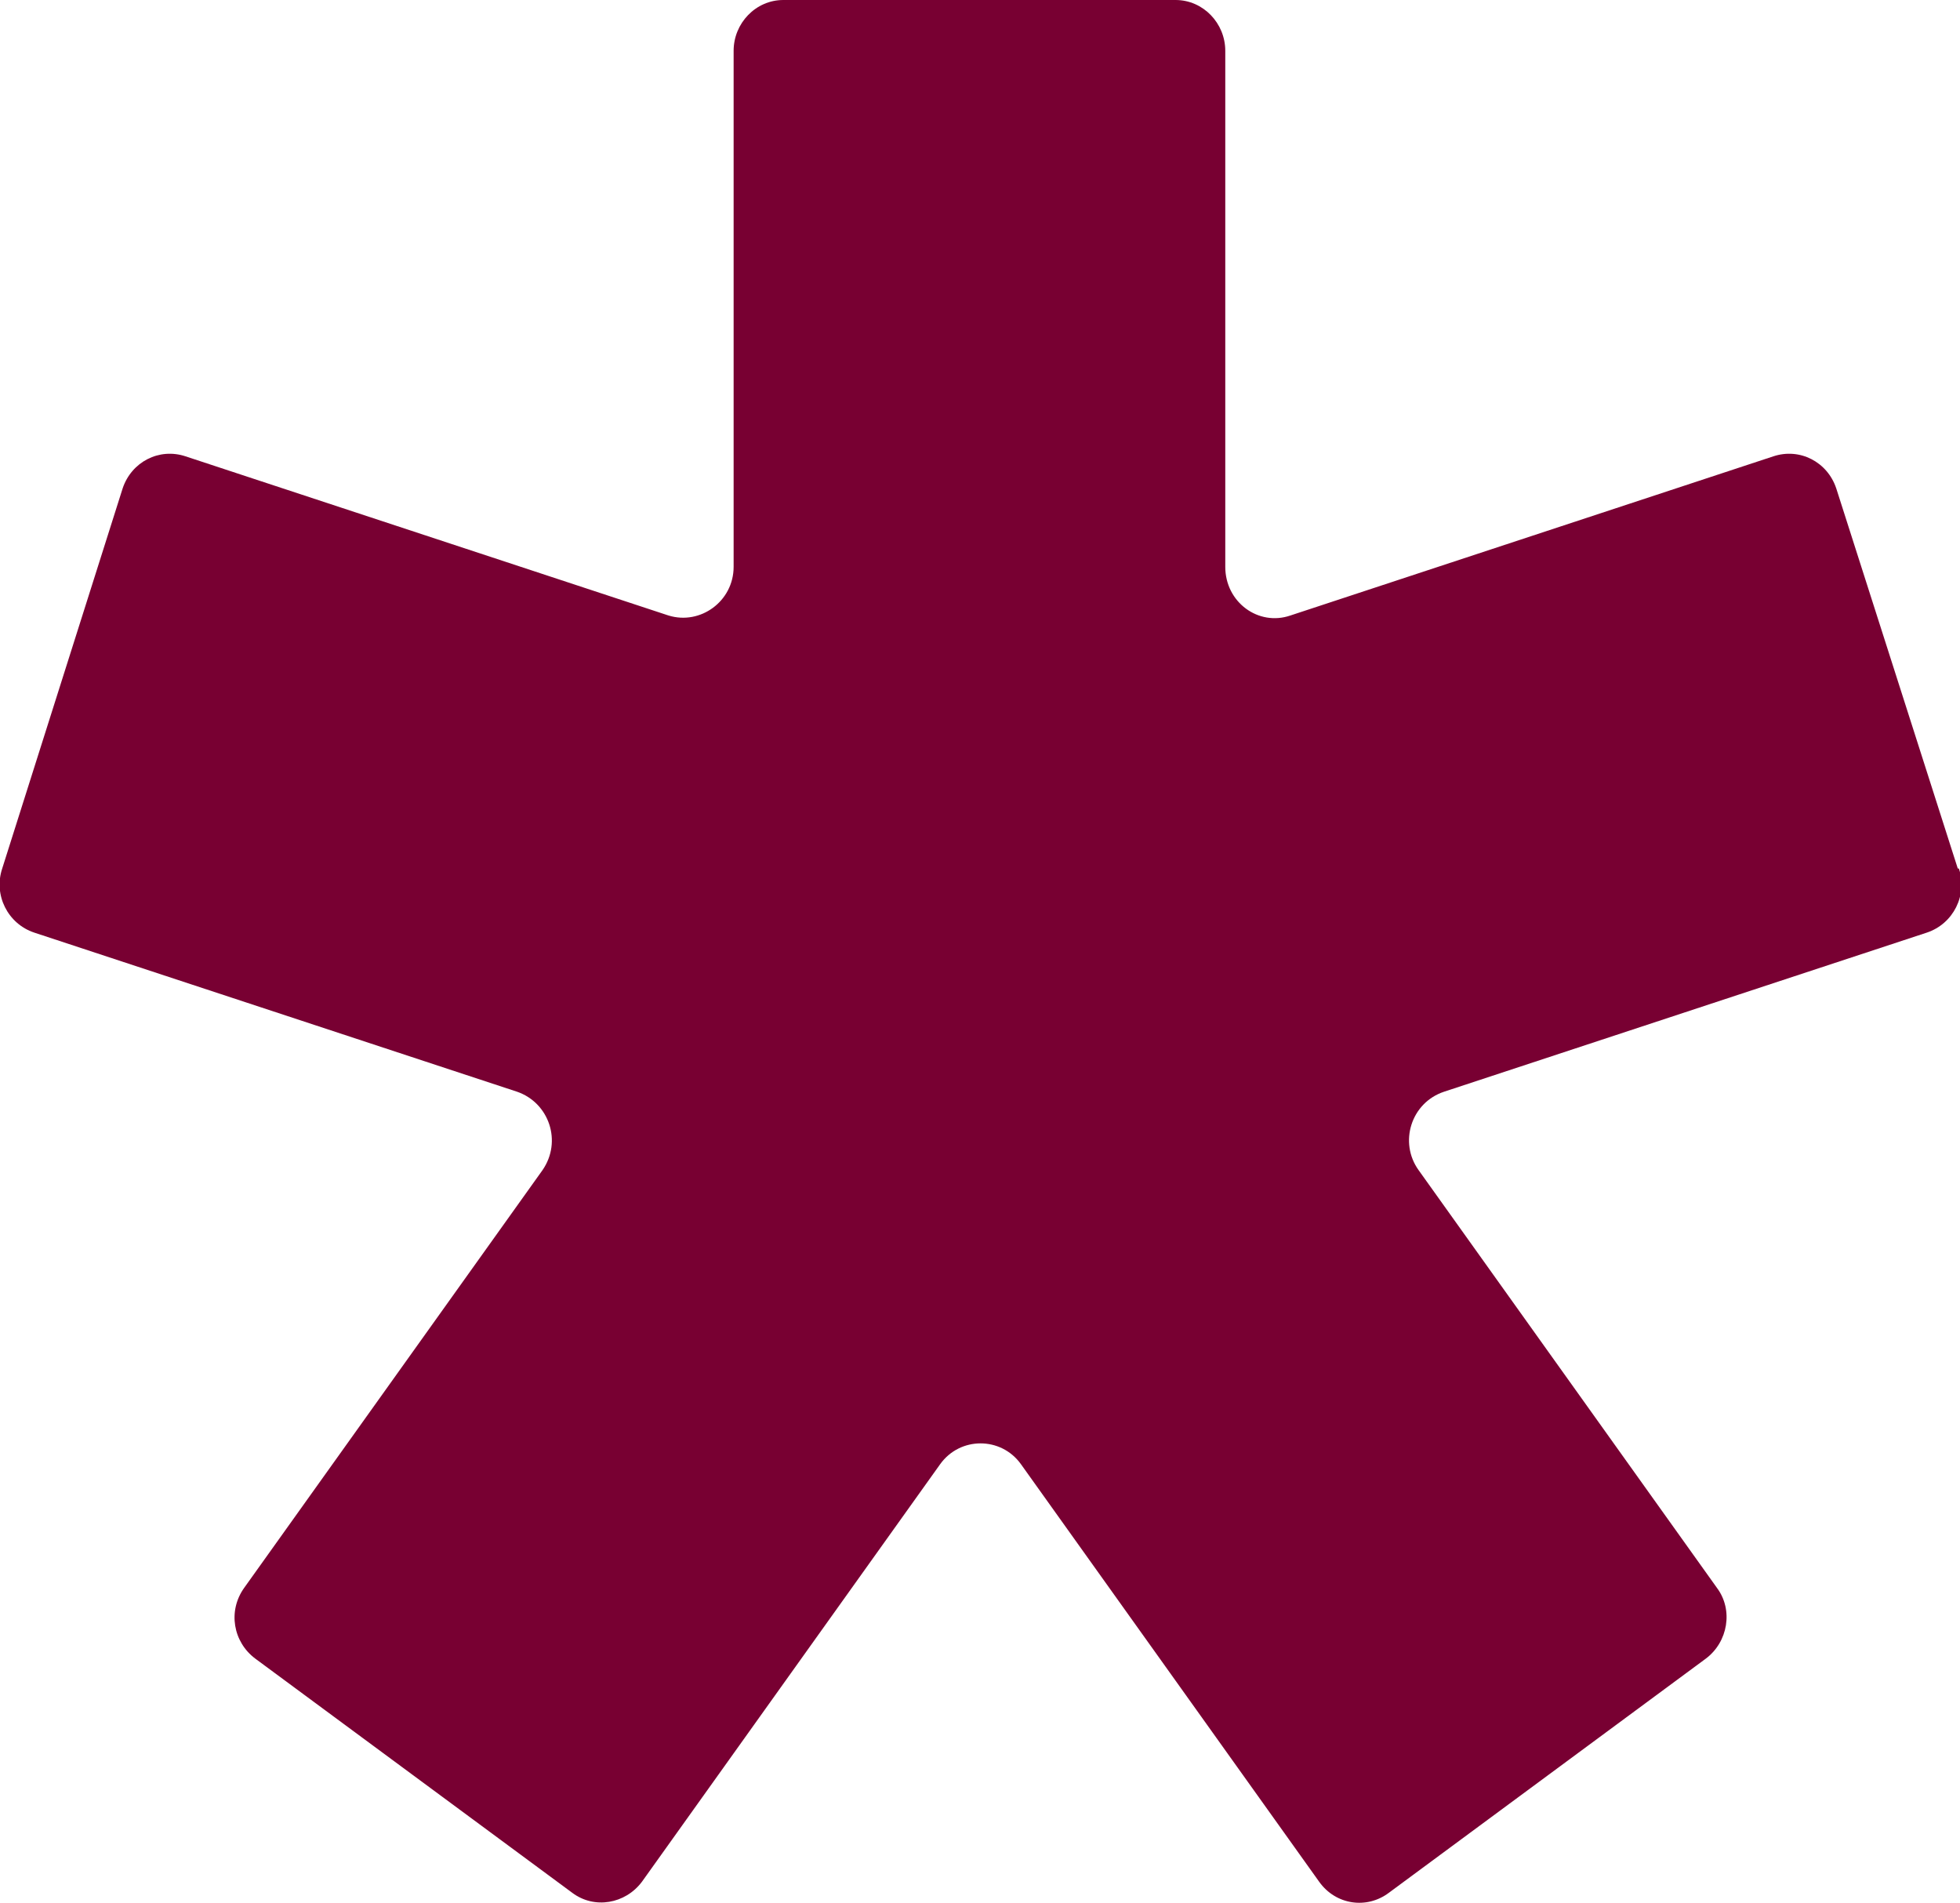 <?xml version="1.0" encoding="UTF-8"?>
<svg id="Layer_2" data-name="Layer 2" xmlns="http://www.w3.org/2000/svg" viewBox="0 0 17.74 17.22">
  <defs>
    <style>
      .cls-1 {
        fill: #780032;
        stroke-width: 0px;
      }
    </style>
  </defs>
  <g id="Layer_1-2" data-name="Layer 1">
    <path class="cls-1" d="M17.72,7.86l-1.1-3.44c-.08-.24-.33-.37-.57-.29l-4.37,1.44c-.29.1-.59-.12-.59-.44V.46c0-.25-.2-.46-.45-.46h-3.55c-.25,0-.45.21-.45.46v4.67c0,.31-.3.53-.59.44l-4.37-1.44c-.24-.08-.49.05-.57.29L.02,7.86c-.08.24.05.5.29.58l4.37,1.44c.29.1.41.45.23.71l-2.7,3.78c-.15.21-.1.49.1.64l2.87,2.12c.2.15.48.1.63-.1l2.7-3.78c.18-.25.55-.25.73,0l2.7,3.78c.15.21.43.25.63.1l2.87-2.12c.2-.15.25-.44.1-.64l-2.7-3.78c-.18-.25-.07-.61.23-.71l4.37-1.44c.24-.08.37-.34.29-.58Z"/>
  </g>
</svg>